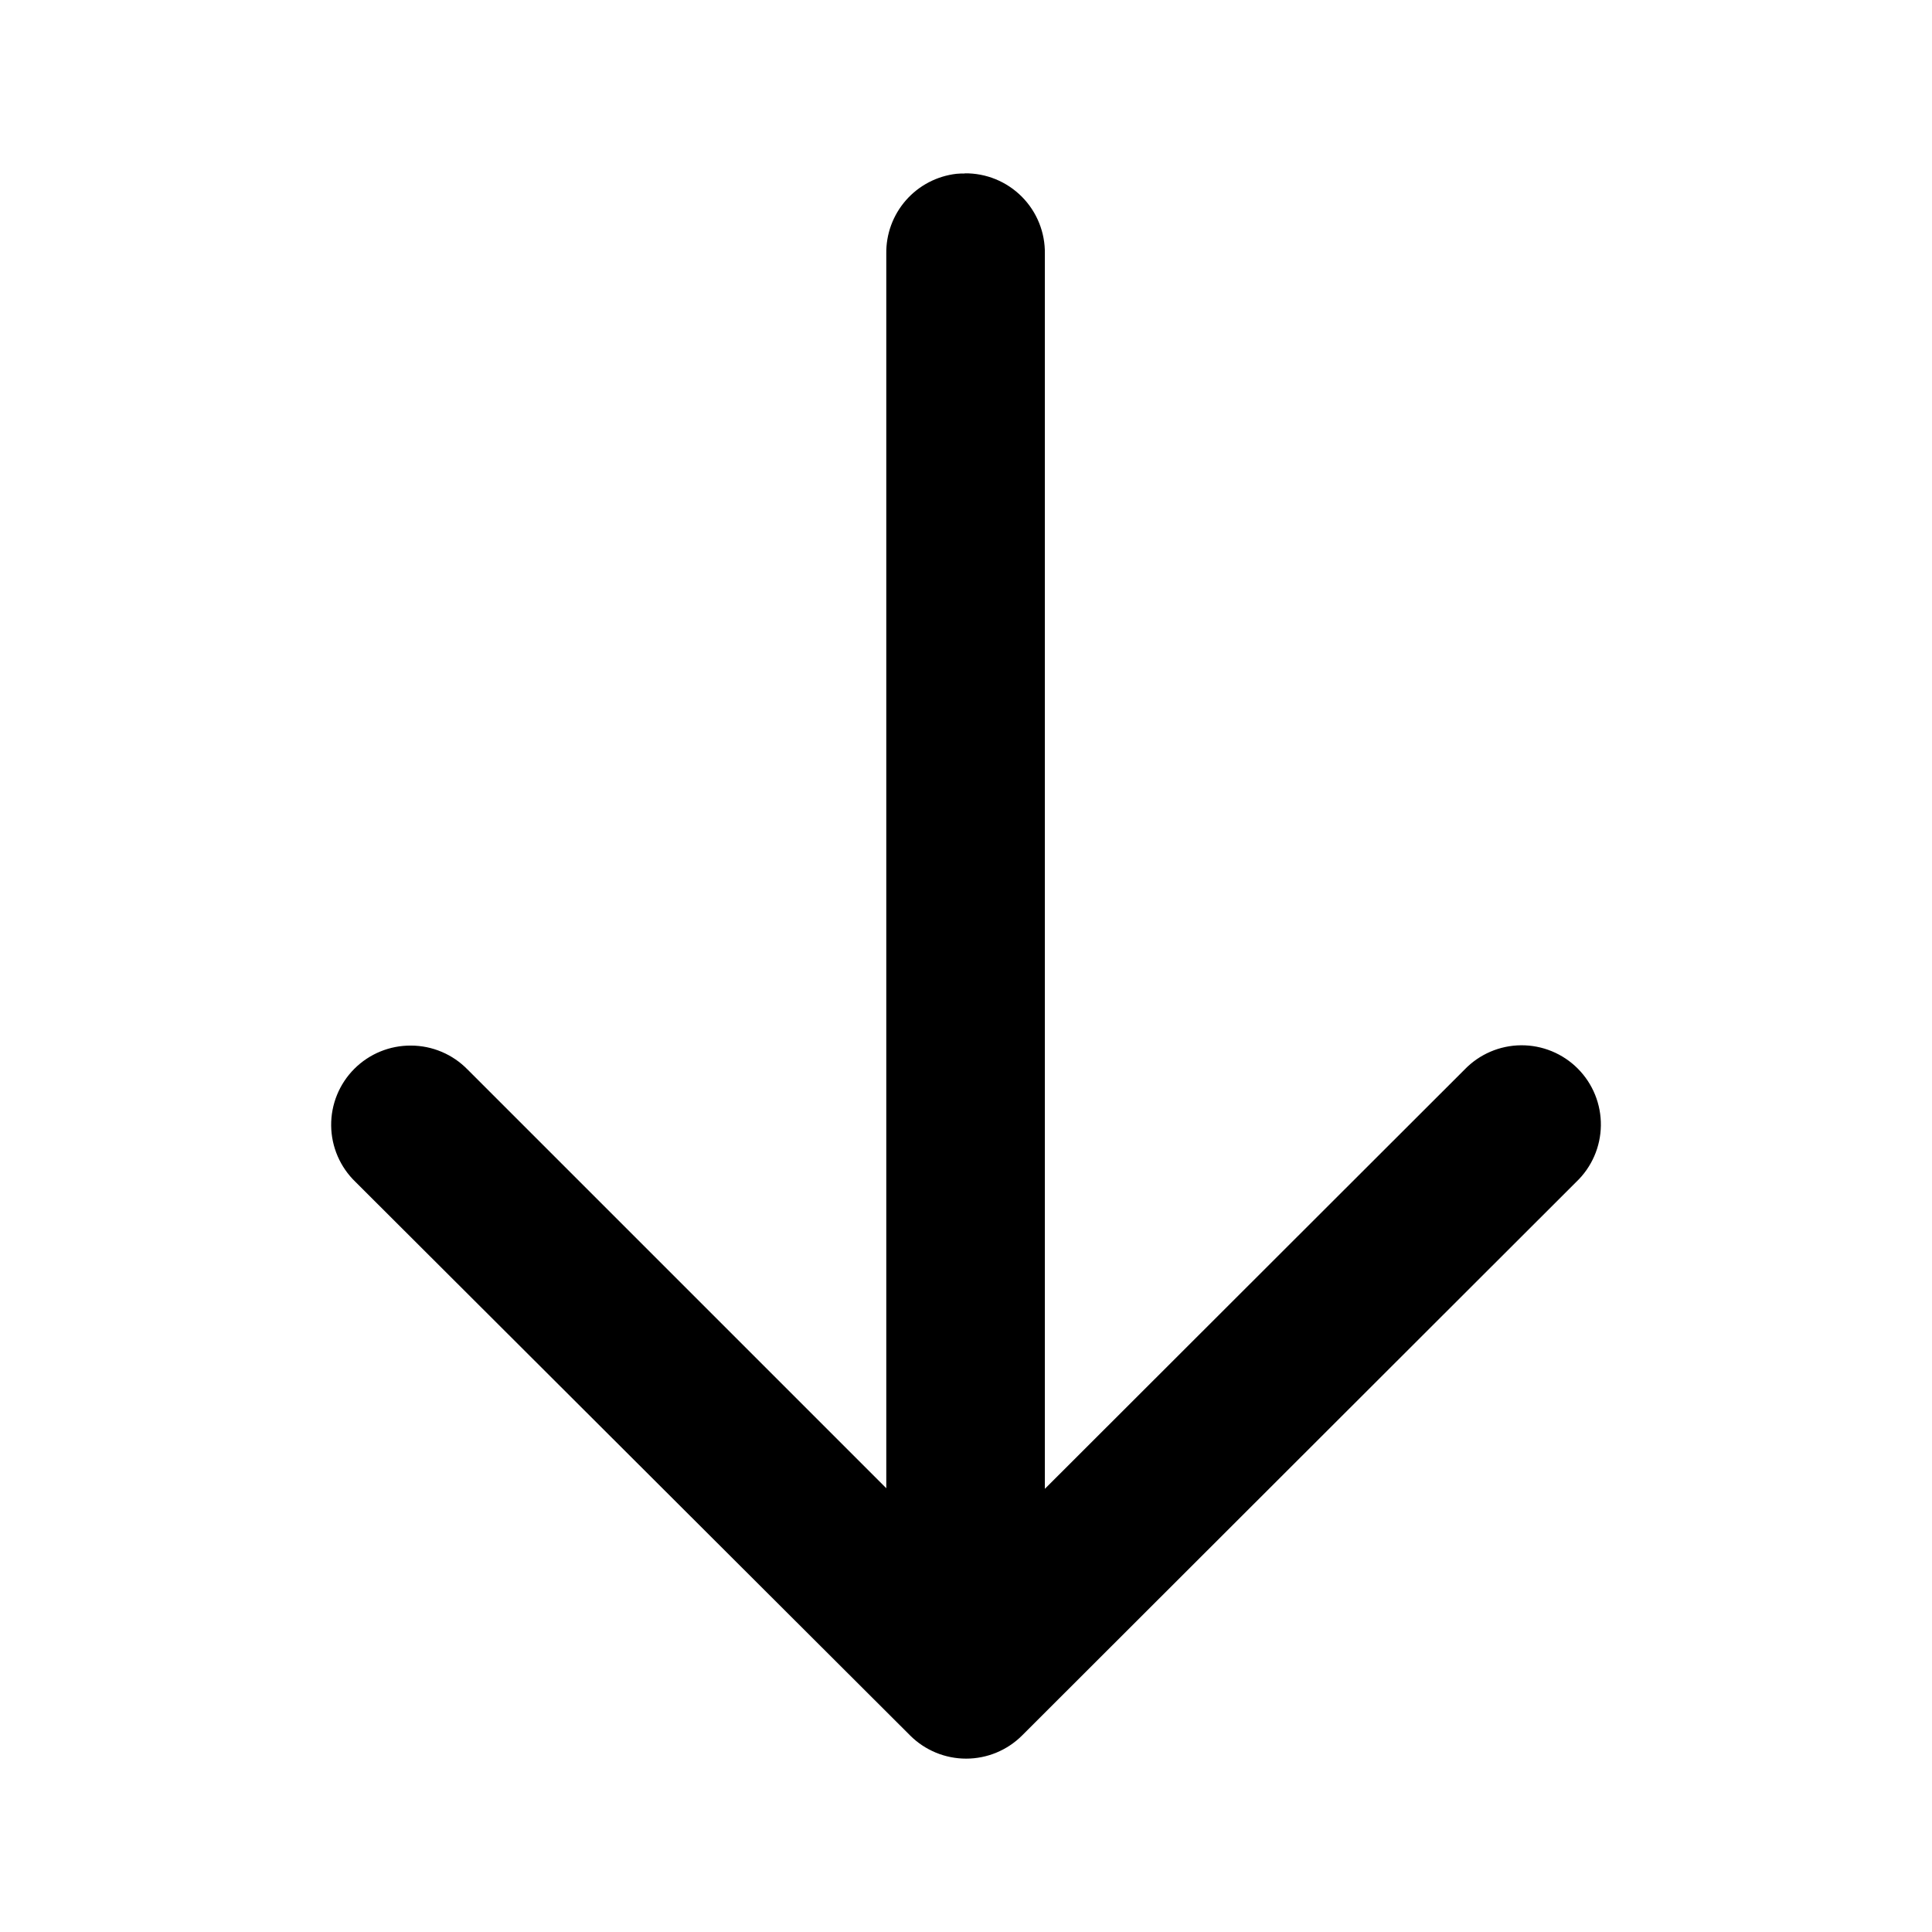 <?xml version="1.0" encoding="UTF-8"?>
<!-- Uploaded to: ICON Repo, www.iconrepo.com, Generator: ICON Repo Mixer Tools -->
<svg fill="#000000" width="800px" height="800px" version="1.1" viewBox="144 144 512 512" xmlns="http://www.w3.org/2000/svg">
 <path d="m399.66 189.98c-0.723-0.012-1.449 0.012-2.172 0.078-5.188 0.59-9.969 3.094-13.41 7.019-3.445 3.93-5.297 8.996-5.203 14.219v327.1l-110.95-110.95h-0.004c-3.941-4.051-9.352-6.344-15.004-6.356-5.633-0.043-11.047 2.18-15.027 6.168-3.977 3.988-6.188 9.406-6.129 15.039 0.059 5.633 2.379 11.008 6.438 14.914l147.03 146.74h-0.004c3.934 3.91 9.258 6.106 14.805 6.106s10.867-2.195 14.801-6.106l146.9-146.74c4.09-3.894 6.441-9.273 6.516-14.918 0.078-5.648-2.121-11.09-6.106-15.094-3.981-4.004-9.41-6.234-15.059-6.188-5.648 0.047-11.039 2.367-14.953 6.434l-111.23 111.11v-327.26c0.102-5.672-2.102-11.145-6.102-15.168-4.004-4.027-9.461-6.258-15.137-6.191z" fill-rule="evenodd"/>
</svg>